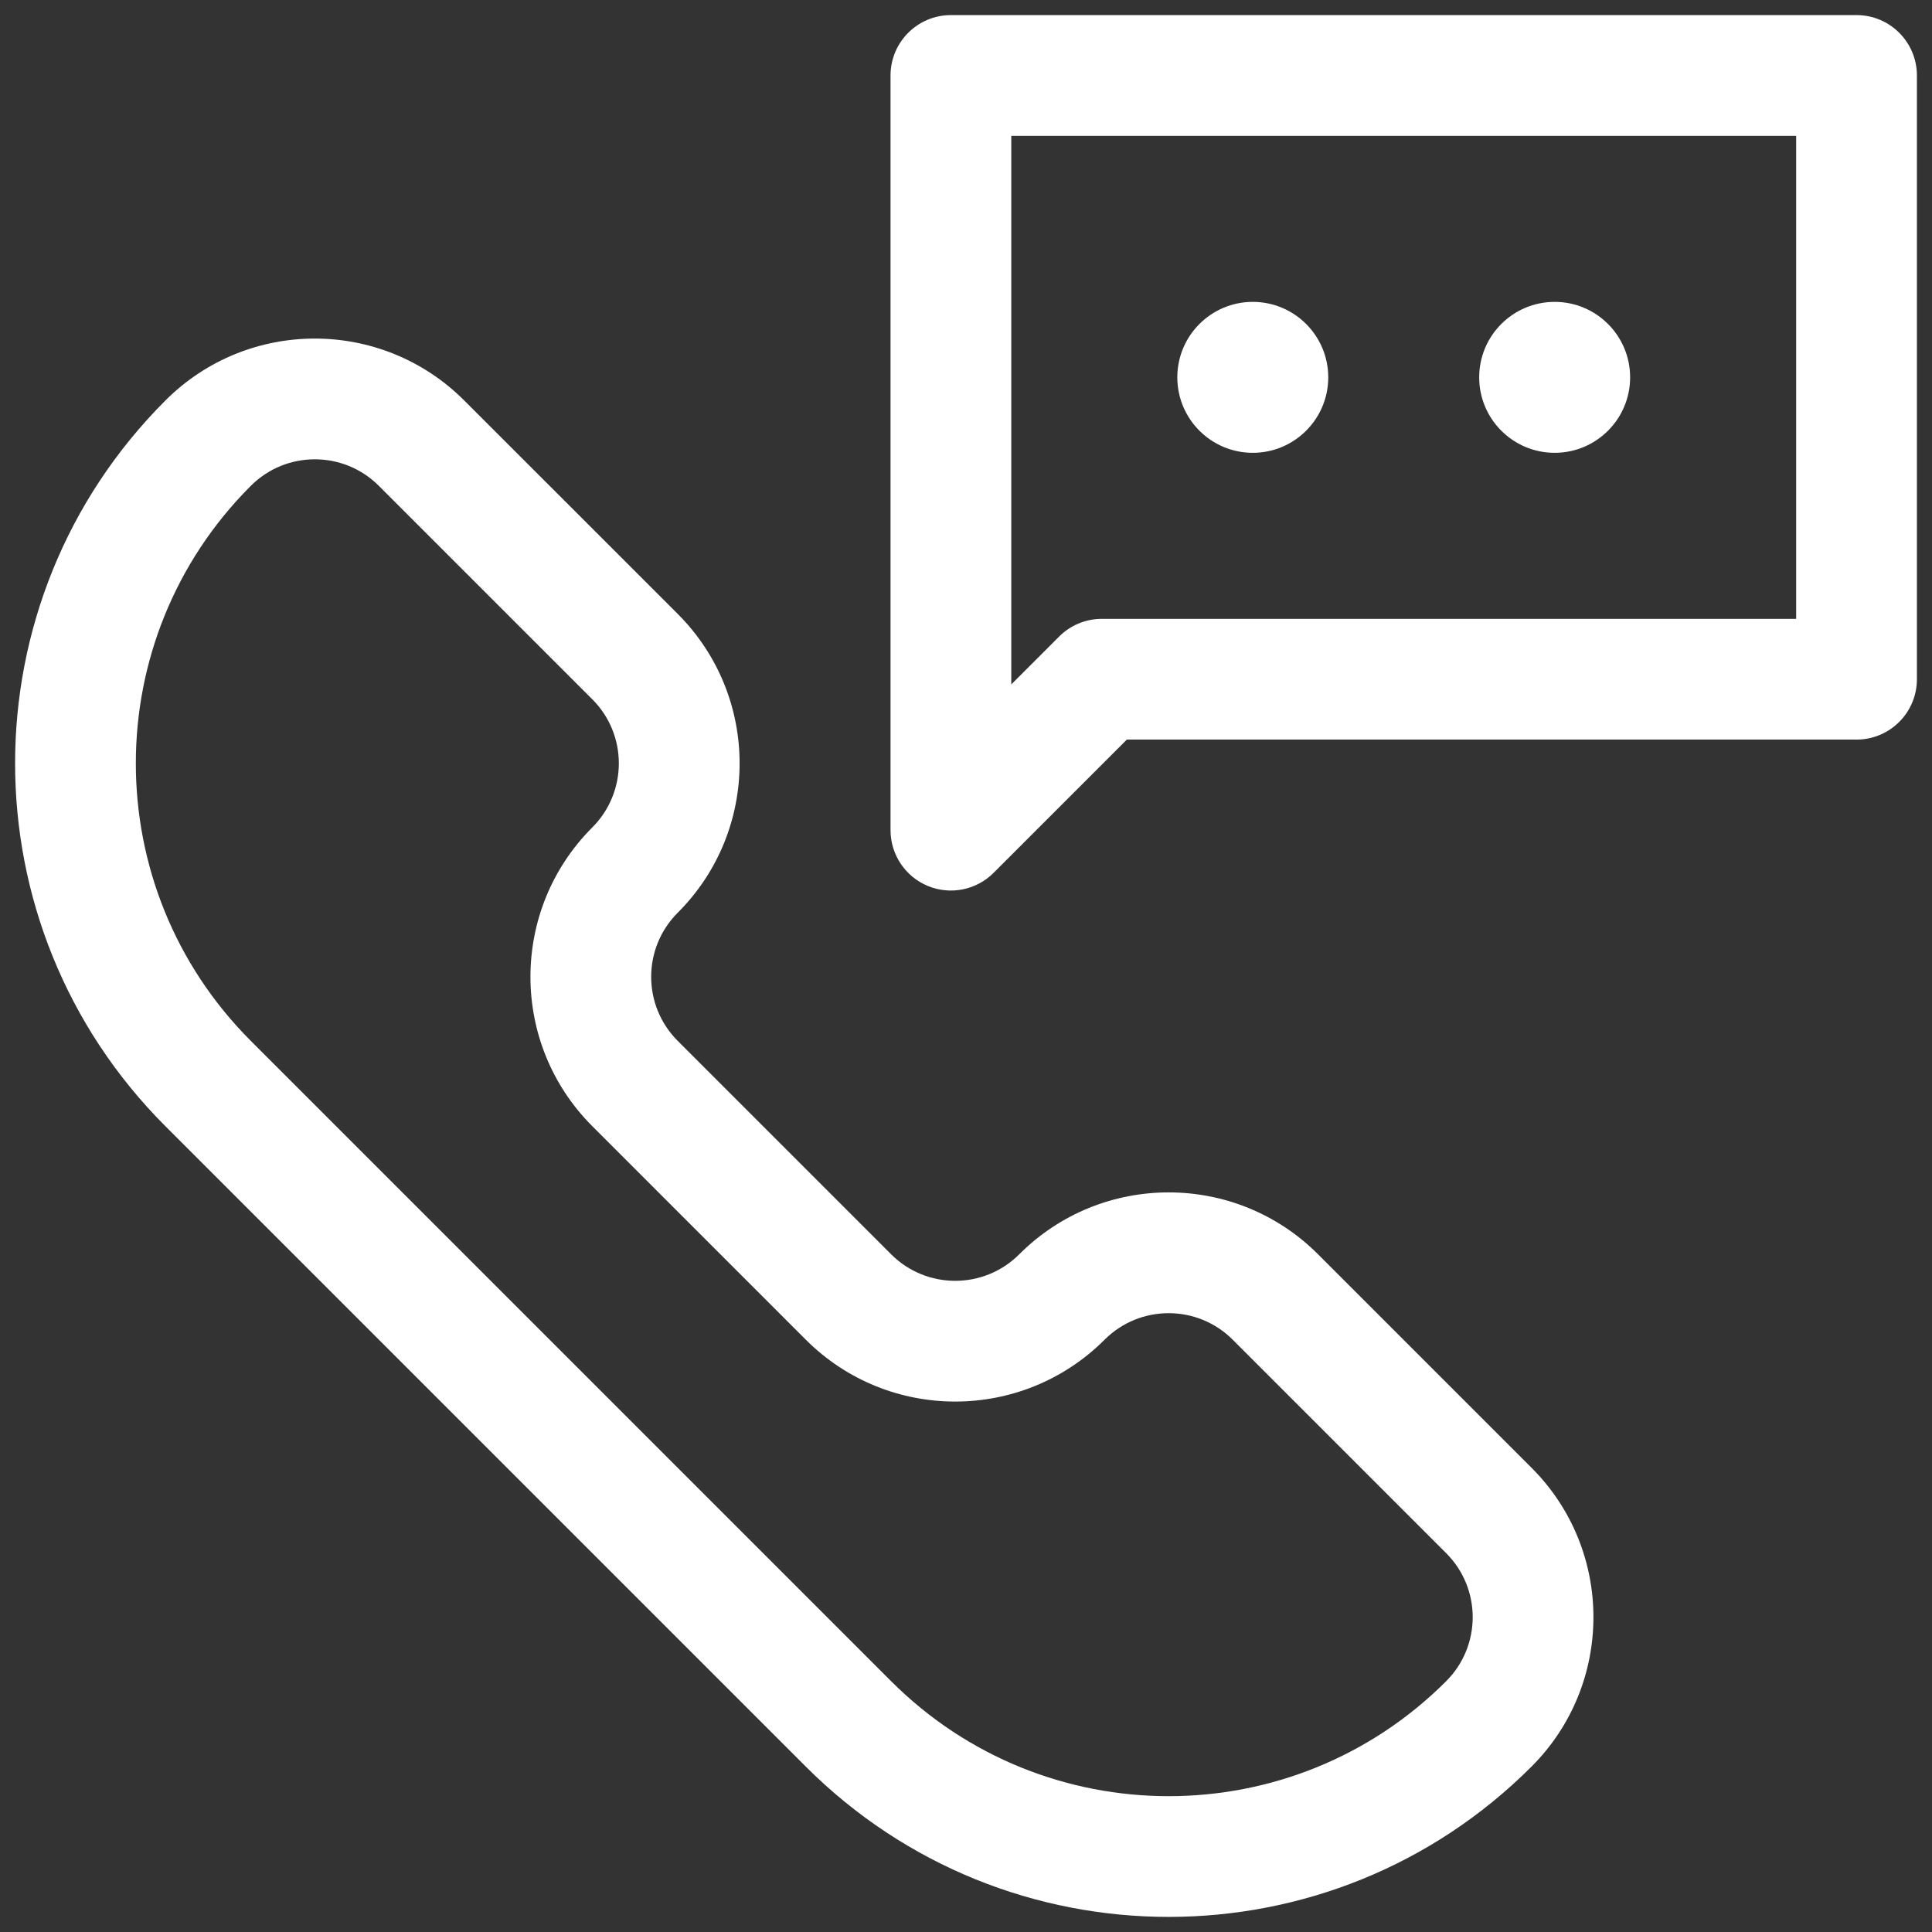 <svg xmlns="http://www.w3.org/2000/svg" fill="none" viewBox="0 0 32 32" height="32" width="32">
<rect x="0" y="0" width="32" height="32" fill="#333333" stroke="none"/>
<g clip-path="url(#clip0_38_422)">
<path fill="white" d="M15.75 0.25C15.198 0.25 14.75 0.698 14.75 1.25V13.75C14.75 14.155 14.994 14.519 15.367 14.674C15.741 14.829 16.171 14.743 16.457 14.457L18.664 12.25H30.75C31.302 12.25 31.75 11.802 31.75 11.25V1.25C31.75 0.698 31.302 0.25 30.75 0.25H15.75ZM16.75 11.336V2.25H29.75V10.25H18.25C17.985 10.25 17.73 10.355 17.543 10.543L16.75 11.336ZM7.689 6.633C6.322 5.266 4.106 5.266 2.74 6.633C-0.58 9.952 -0.58 15.334 2.74 18.654L13.346 29.26C16.666 32.58 22.048 32.58 25.367 29.26C26.734 27.894 26.734 25.677 25.367 24.311L21.831 20.775C20.465 19.408 18.248 19.408 16.882 20.775C16.296 21.361 15.346 21.361 14.76 20.775L11.225 17.24C10.639 16.654 10.639 15.704 11.225 15.118C12.592 13.752 12.592 11.535 11.225 10.168L7.689 6.633ZM4.154 8.047C4.74 7.461 5.689 7.461 6.275 8.047L9.811 11.583C10.396 12.168 10.396 13.118 9.811 13.704C8.444 15.071 8.444 17.287 9.811 18.654L13.346 22.189C14.713 23.556 16.929 23.556 18.296 22.189C18.882 21.604 19.831 21.604 20.417 22.189L23.953 25.725C24.539 26.311 24.539 27.26 23.953 27.846C21.414 30.385 17.299 30.385 14.76 27.846L4.154 17.24C1.615 14.701 1.615 10.586 4.154 8.047ZM22 6.25C22 6.94 21.44 7.5 20.75 7.5C20.06 7.5 19.5 6.94 19.5 6.25C19.5 5.56 20.06 5 20.75 5C21.44 5 22 5.56 22 6.25ZM25.75 7.5C26.44 7.5 27 6.94 27 6.25C27 5.56 26.44 5 25.75 5C25.06 5 24.5 5.56 24.5 6.25C24.5 6.94 25.06 7.5 25.75 7.5Z" clip-rule="evenodd" fill-rule="evenodd"></path>
</g>
<defs>
<clipPath id="clip0_38_422">
<rect fill="white" height="32" width="32"></rect>
</clipPath>
</defs>
</svg>
